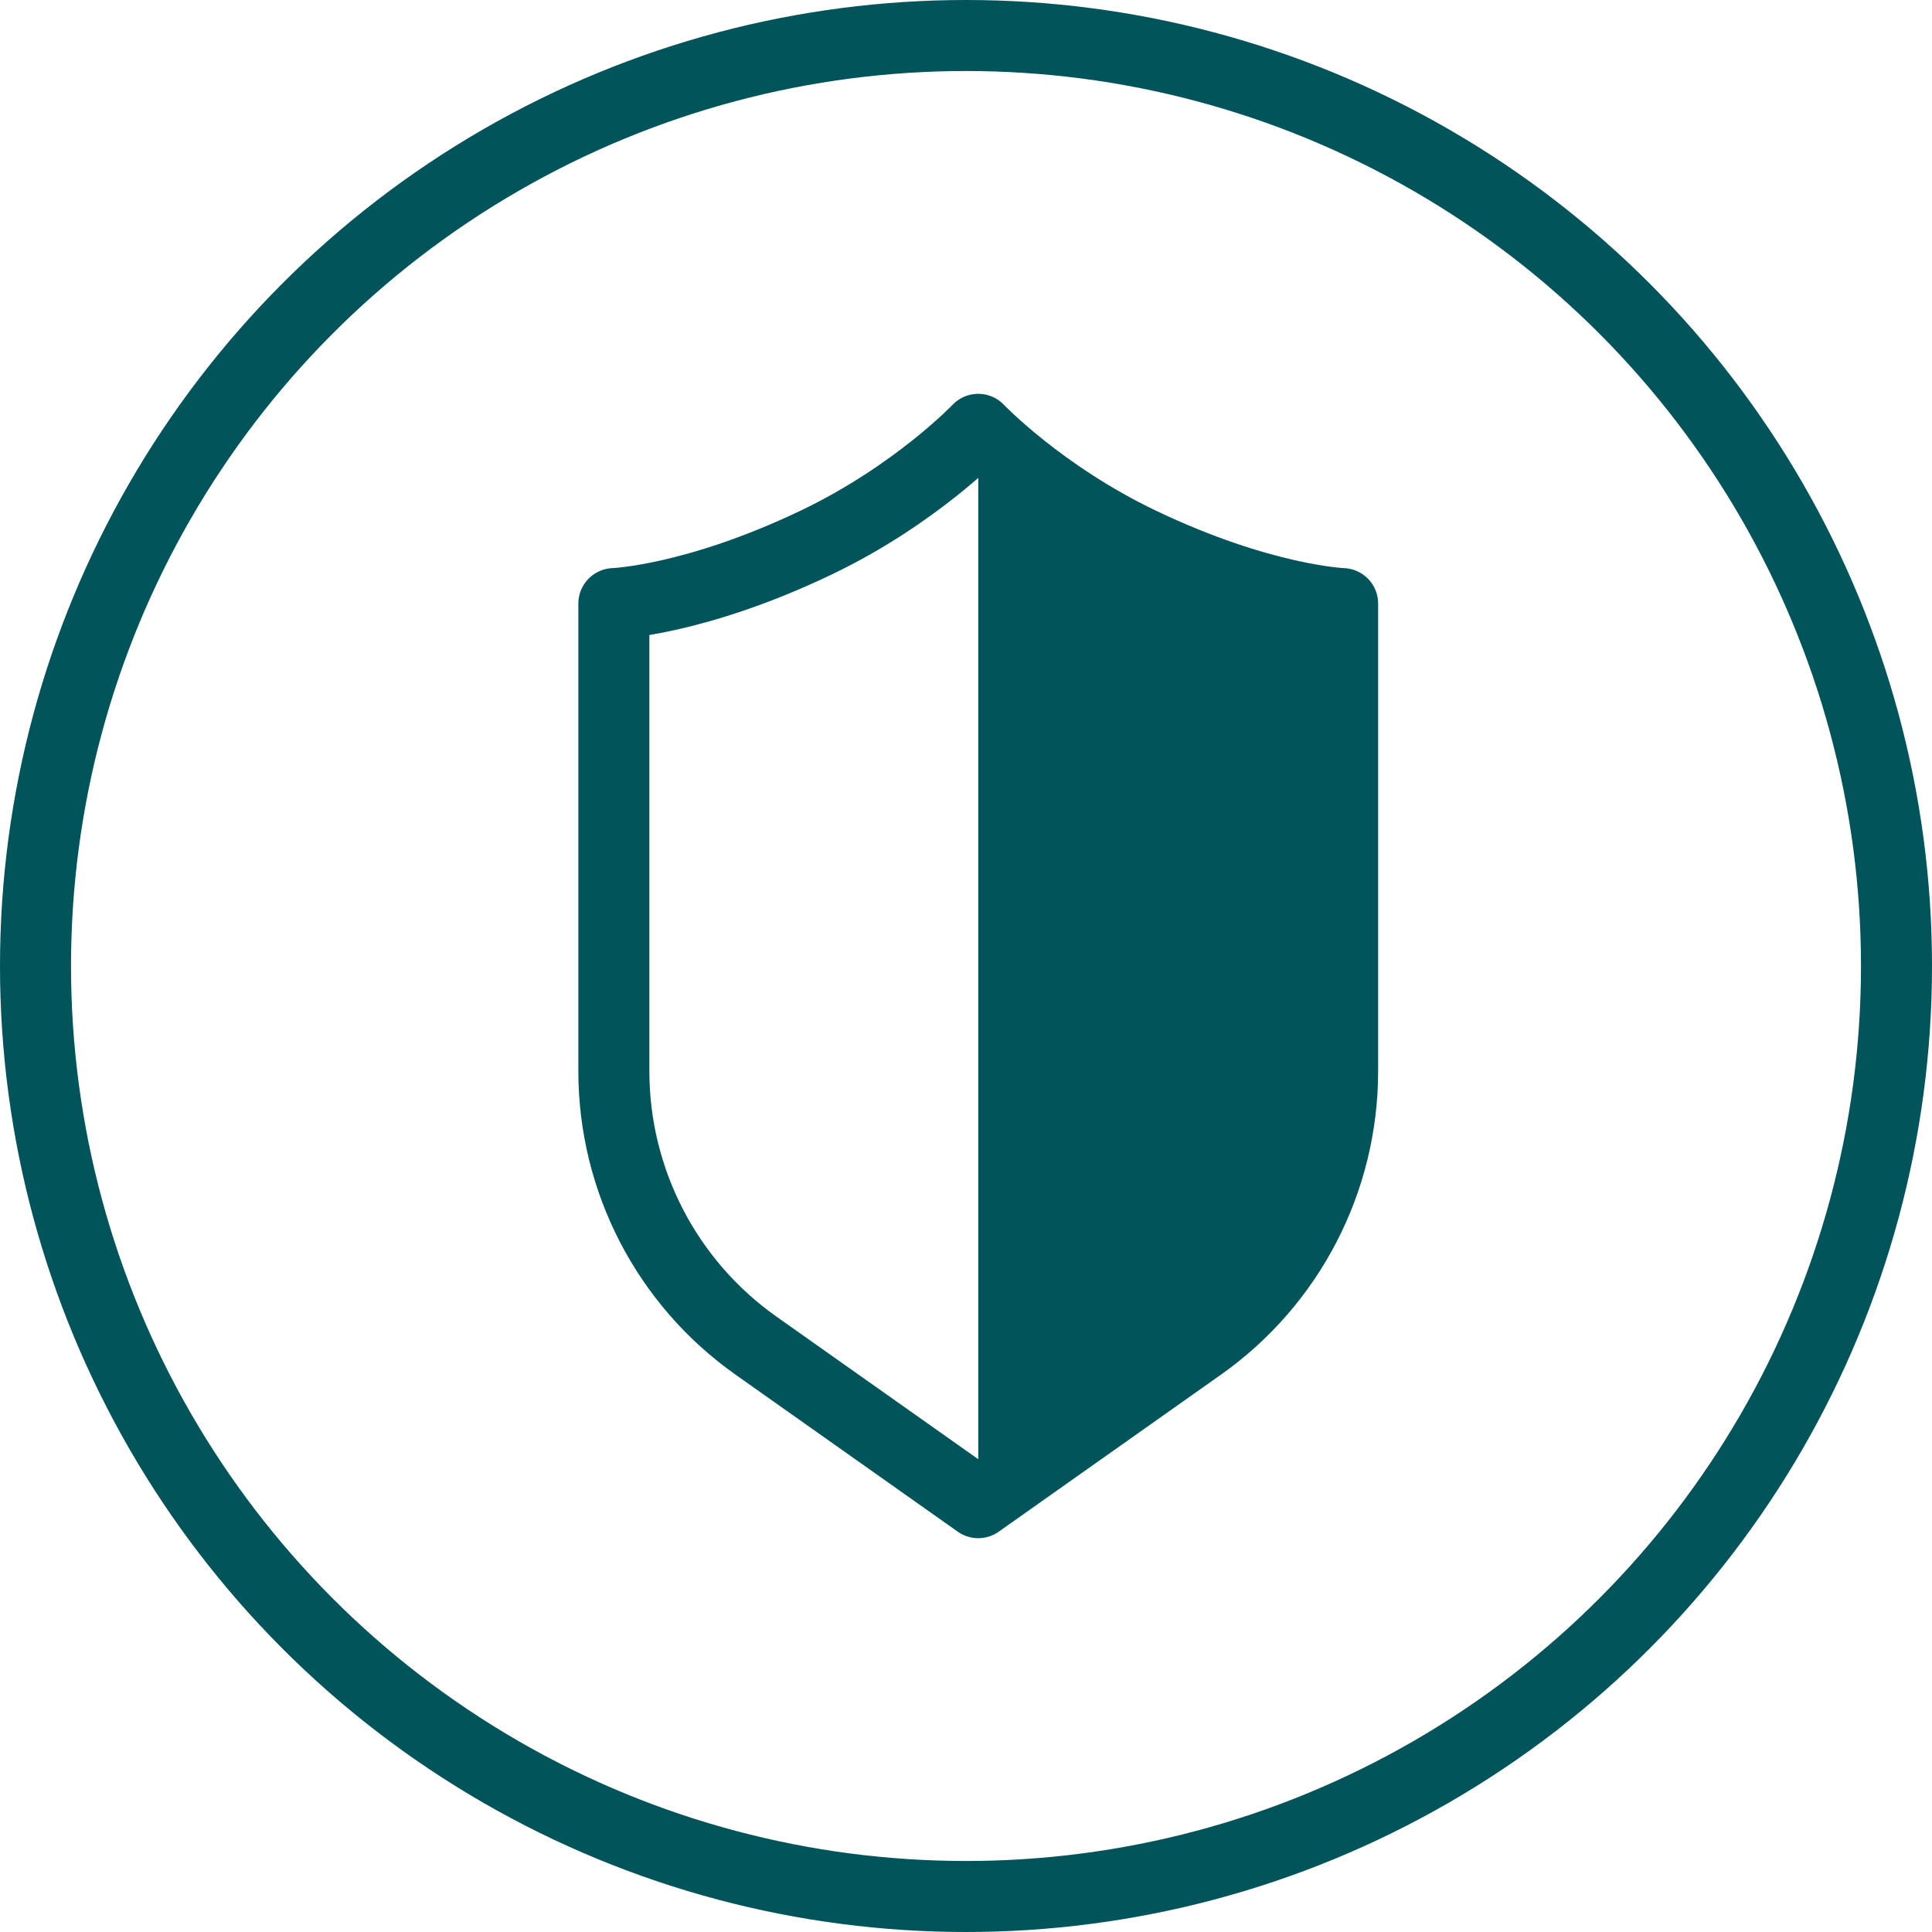 <?xml version="1.0" encoding="UTF-8"?><svg xmlns="http://www.w3.org/2000/svg" viewBox="0 0 51.908 51.908"><g id="a"/><g id="b"><g id="c"><g><circle cx="25.954" cy="25.954" r="25" style="fill:none; stroke:#00545a; stroke-linejoin:round; stroke-width:1.908px;"/><path d="M36.073,16.217s-2.168-.077-5.436-1.64c-2.682-1.283-4.354-3.042-4.354-3.042,0,0-1.672,1.759-4.354,3.042-3.268,1.563-5.436,1.64-5.436,1.64v12.563c0,2.932,1.424,5.682,3.819,7.374l5.971,4.219,5.971-4.219c2.395-1.692,3.819-4.442,3.819-7.374v-12.563Z" style="fill:none; stroke:#00545a; stroke-linejoin:round; stroke-width:1.908px;"/><path d="M26.284,40.373l5.971-4.219c2.395-1.692,3.819-4.442,3.819-7.374v-12.563s-2.168-.077-5.436-1.64c-2.682-1.283-4.354-3.042-4.354-3.042" style="fill:#00545a;"/></g></g></g></svg>